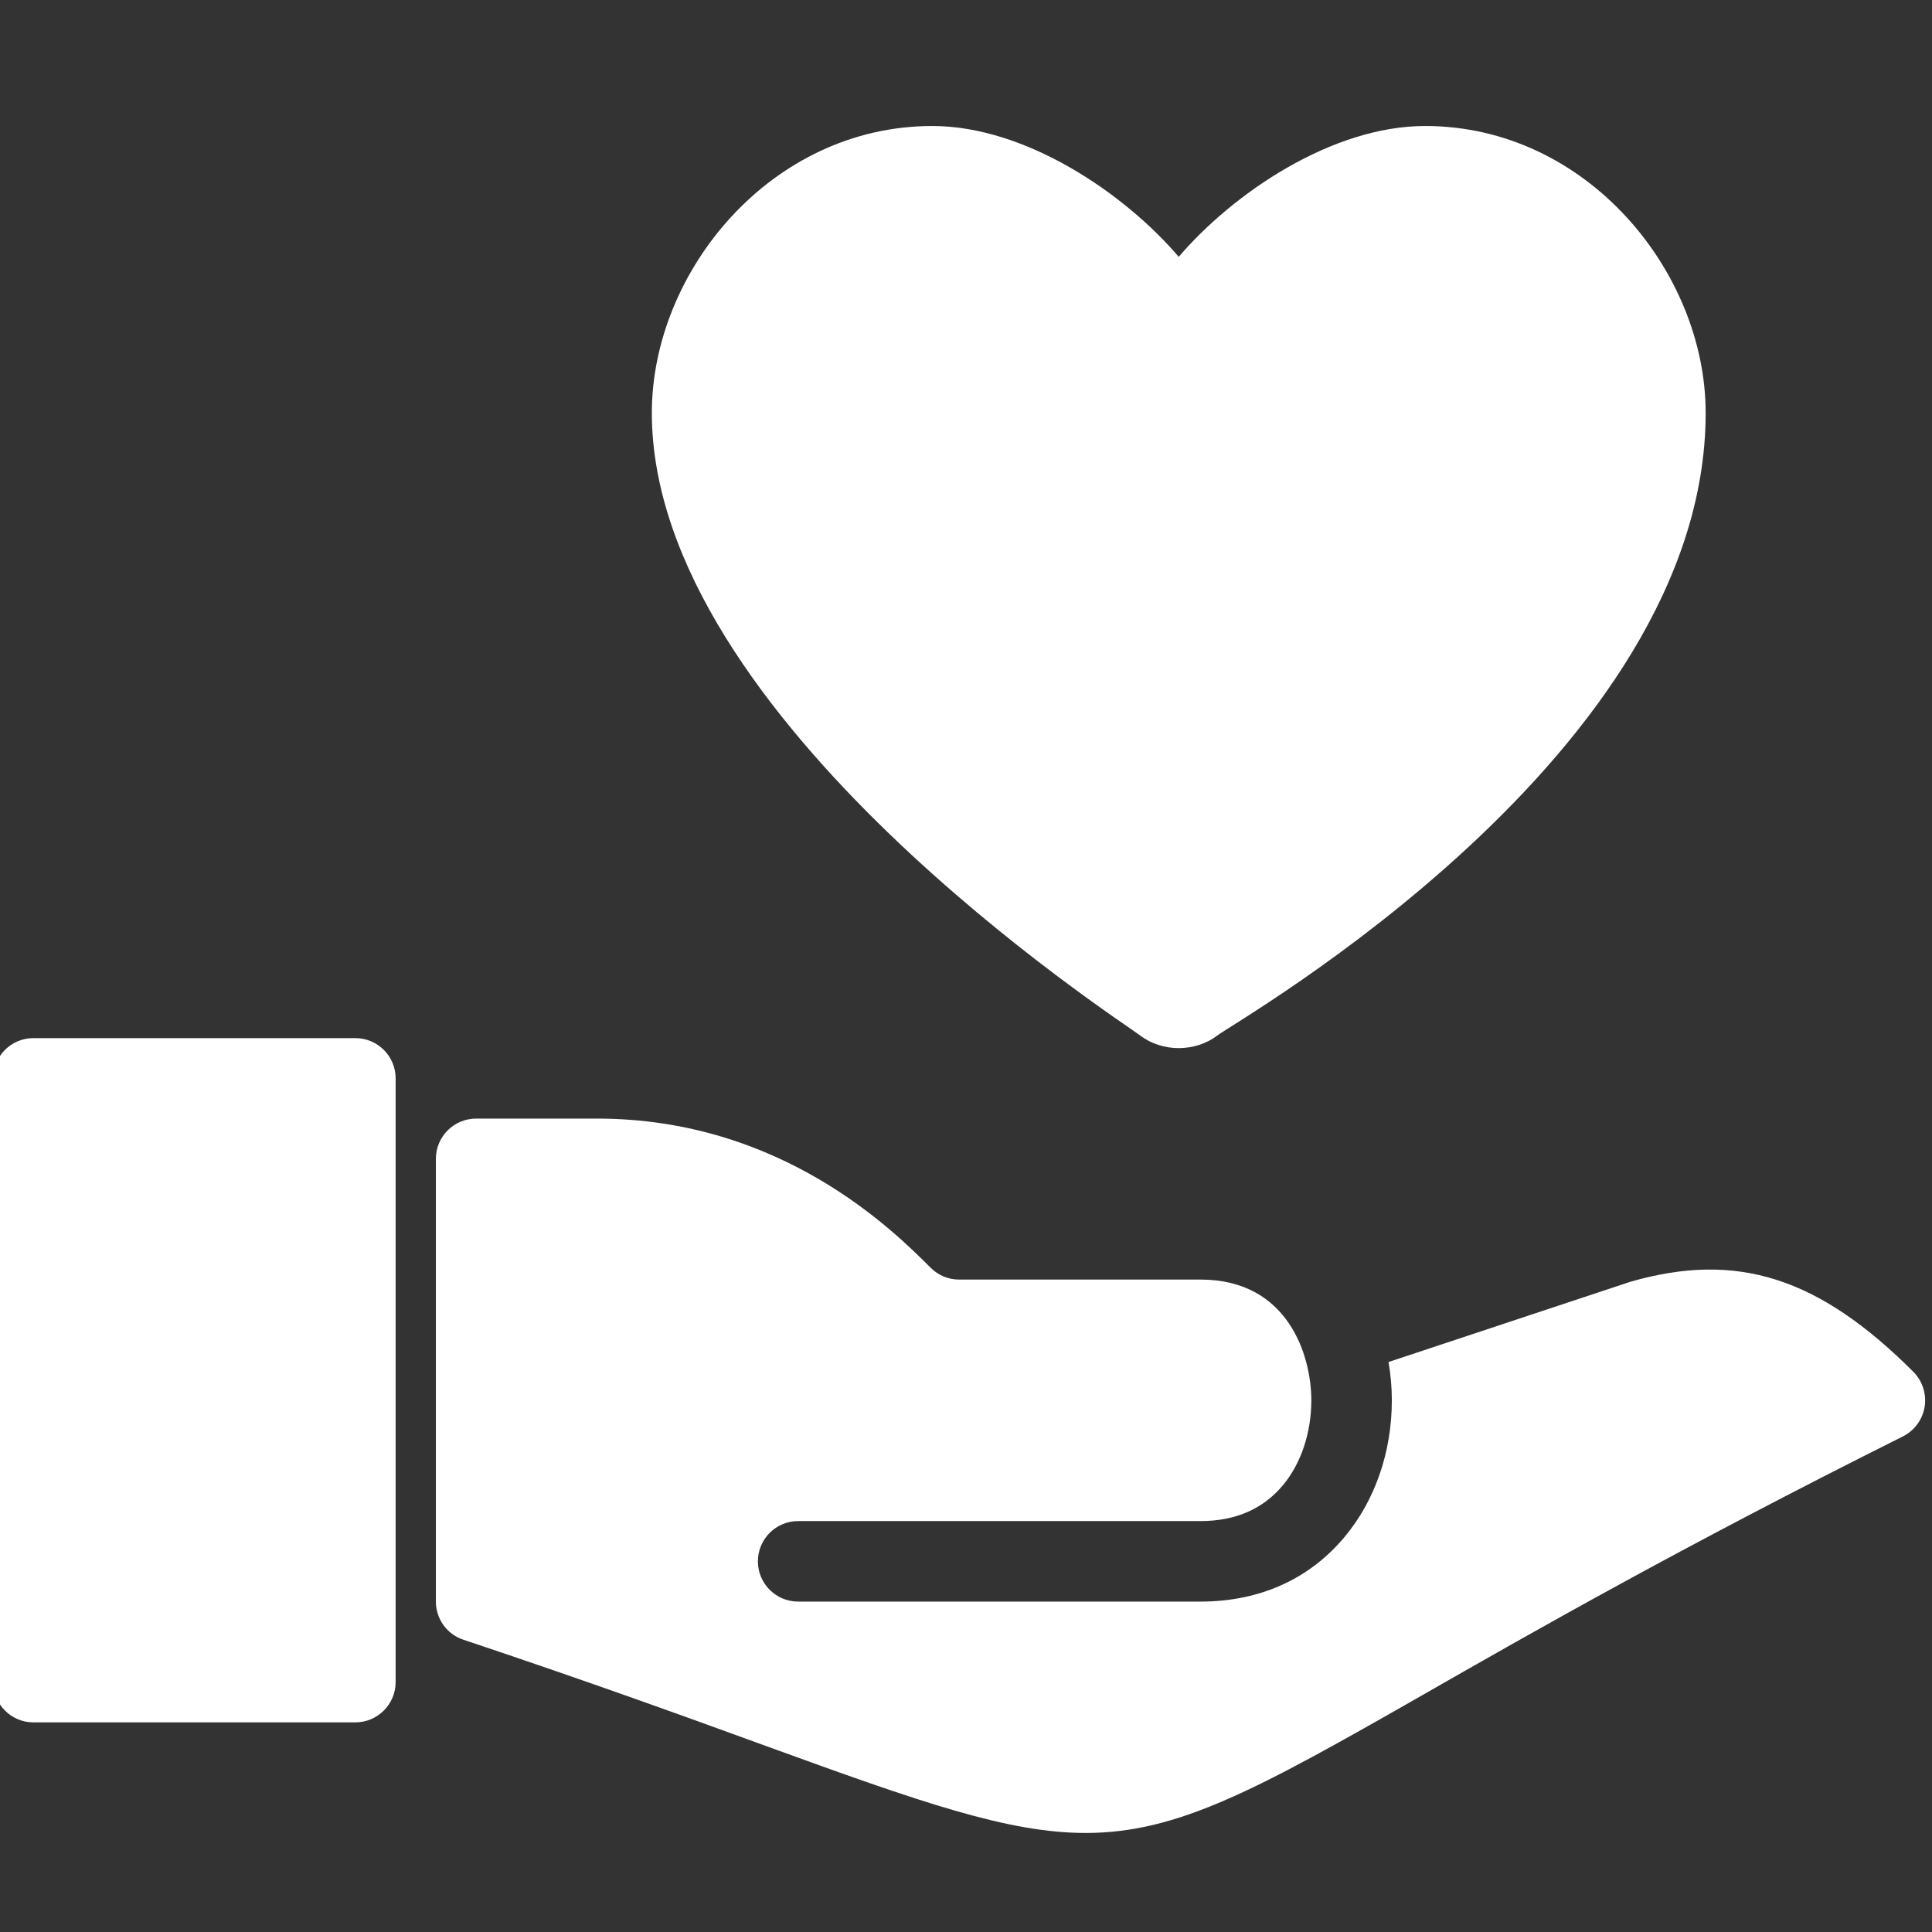 <?xml version="1.0" encoding="UTF-8"?> <svg xmlns="http://www.w3.org/2000/svg" width="46" height="46" viewBox="0 0 46 46" fill="none"><rect x="0" y="0" width="46" height="46" fill="#333333" stroke="none"/><g clip-path="url(#clip0_2745_769)"><path fill-rule="evenodd" clip-rule="evenodd" d="M33.932 3C31.712 3 29.361 4.599 28.065 6.115C26.77 4.599 24.418 3 22.198 3C18.355 3 15.52 6.469 15.52 9.831C15.52 17.11 26.674 24.29 27.146 24.654C27.409 24.855 27.738 24.955 28.065 24.955C28.392 24.955 28.722 24.855 28.984 24.654C29.457 24.29 40.611 17.965 40.611 9.831C40.611 6.469 37.775 3 33.932 3Z" fill="white"></path><path fill-rule="evenodd" clip-rule="evenodd" d="M8.462 24.717H0.795C0.266 24.717 -0.163 25.146 -0.163 25.675V40.05C-0.163 40.577 0.266 41.009 0.795 41.009H8.462C8.989 41.009 9.42 40.577 9.42 40.05V25.675C9.42 25.146 8.989 24.717 8.462 24.717" fill="white"></path><path fill-rule="evenodd" clip-rule="evenodd" d="M45.557 32.663C43.307 30.414 41.365 29.788 38.825 30.516L33.06 32.429C33.112 32.73 33.139 33.035 33.139 33.341C33.139 34.568 32.74 35.724 32.017 36.59C31.178 37.598 29.991 38.133 28.586 38.133H19.003C18.474 38.133 18.045 37.704 18.045 37.175C18.045 36.646 18.474 36.216 19.003 36.216H28.586C29.414 36.216 30.074 35.929 30.545 35.363C30.977 34.848 31.222 34.112 31.222 33.341C31.222 32.274 30.668 30.466 28.586 30.466H23.226H22.836C22.583 30.466 22.34 30.366 22.16 30.186C21.28 29.307 18.608 26.633 14.211 26.633H11.336C10.807 26.633 10.378 27.062 10.378 27.591V38.133C10.378 38.545 10.642 38.913 11.033 39.041C14.025 40.04 16.364 40.889 18.242 41.573C21.937 42.917 24.006 43.642 25.849 43.642C28.048 43.642 29.928 42.61 33.853 40.368C36.454 38.88 40.012 36.847 45.308 34.2C45.584 34.06 45.775 33.799 45.825 33.495C45.873 33.192 45.773 32.881 45.557 32.663" fill="white"></path></g><defs><clipPath id="clip0_2745_769"><rect width="46" height="46" fill="white"></rect></clipPath></defs></svg> 